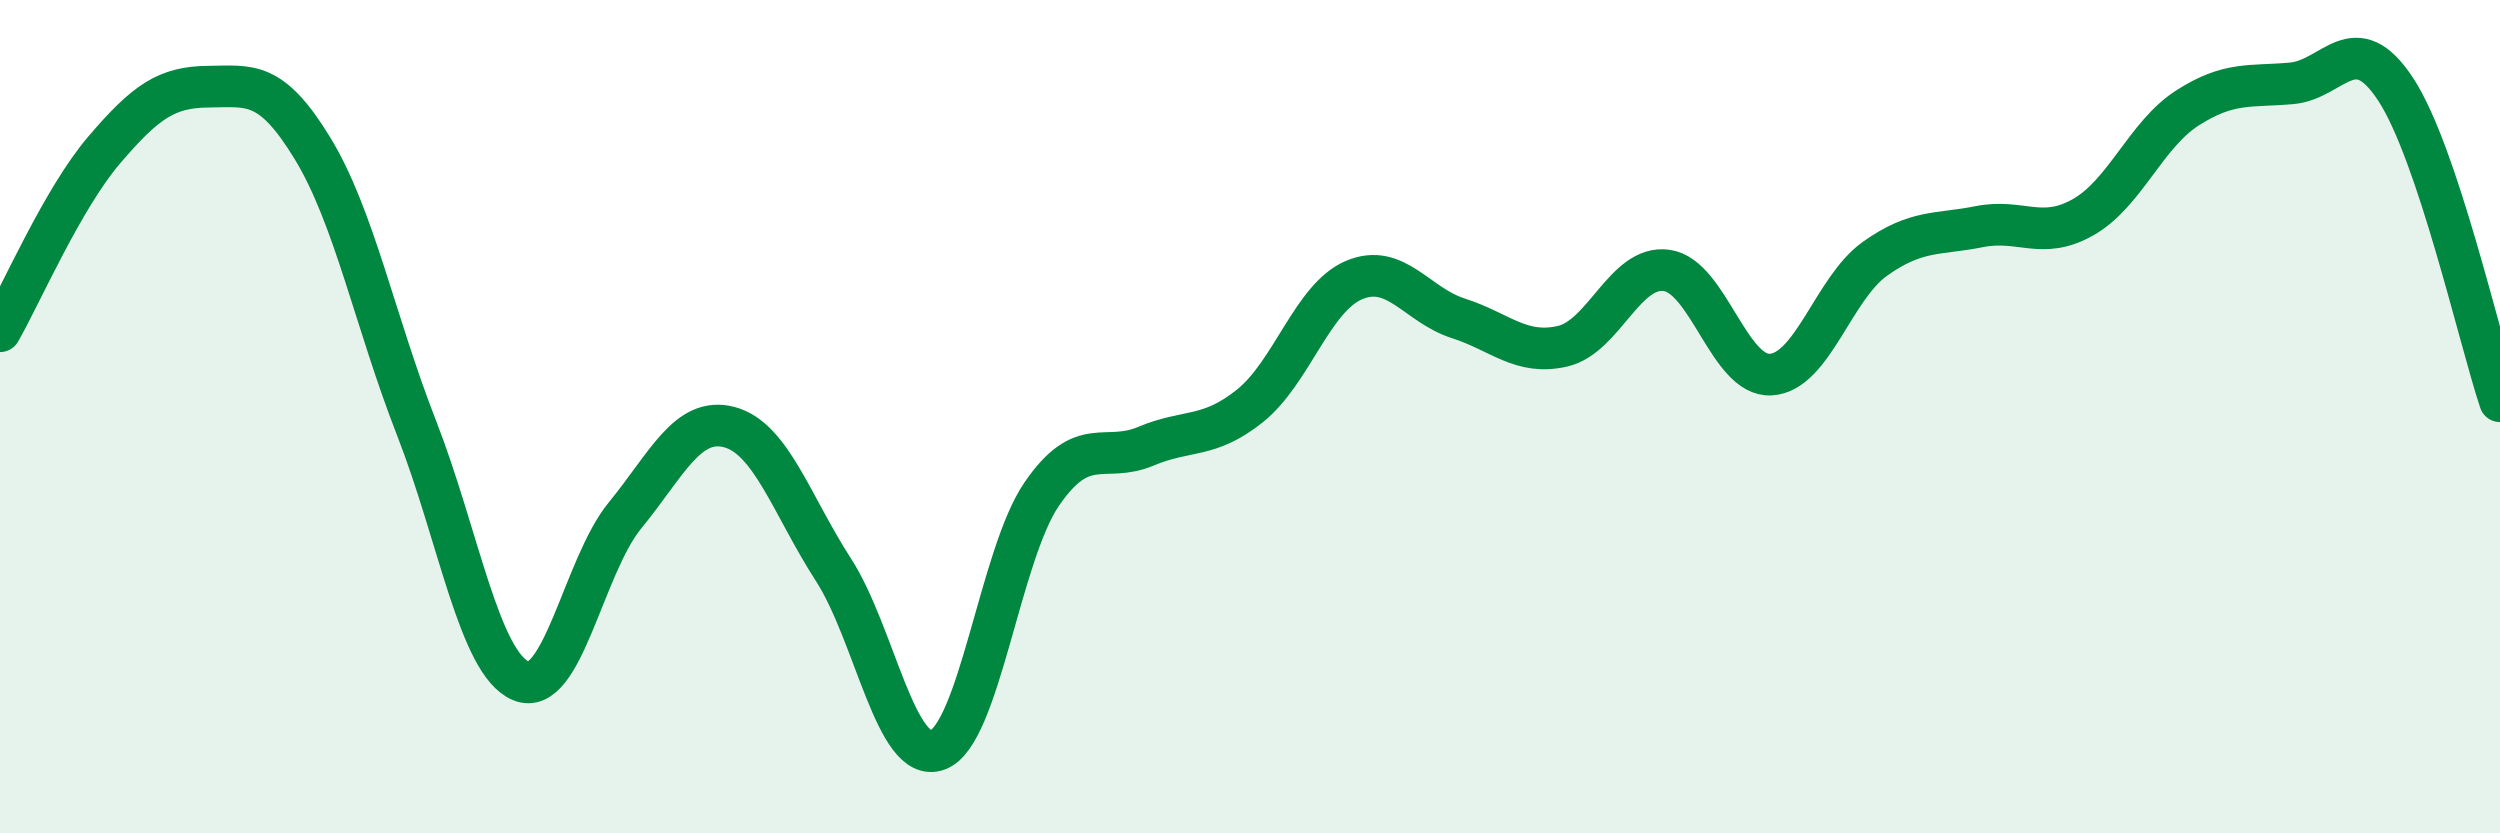 
    <svg width="60" height="20" viewBox="0 0 60 20" xmlns="http://www.w3.org/2000/svg">
      <path
        d="M 0,7.95 C 0.5,7.08 1.5,4.77 2.5,3.6 C 3.5,2.43 4,2.09 5,2.08 C 6,2.07 6.5,1.92 7.5,3.56 C 8.5,5.2 9,7.72 10,10.28 C 11,12.84 11.5,15.92 12.5,16.34 C 13.5,16.76 14,13.59 15,12.37 C 16,11.15 16.5,9.99 17.5,10.25 C 18.5,10.51 19,12.12 20,13.67 C 21,15.22 21.5,18.36 22.5,18 C 23.5,17.64 24,13.32 25,11.86 C 26,10.4 26.5,11.13 27.5,10.71 C 28.5,10.29 29,10.54 30,9.74 C 31,8.94 31.5,7.14 32.5,6.72 C 33.5,6.3 34,7.32 35,7.64 C 36,7.96 36.5,8.54 37.5,8.31 C 38.5,8.08 39,6.35 40,6.49 C 41,6.63 41.5,9.05 42.5,8.99 C 43.5,8.93 44,6.92 45,6.21 C 46,5.5 46.5,5.64 47.5,5.44 C 48.5,5.24 49,5.78 50,5.21 C 51,4.64 51.5,3.23 52.5,2.59 C 53.5,1.95 54,2.09 55,2 C 56,1.91 56.5,0.62 57.5,2.15 C 58.5,3.68 59.5,8.13 60,9.63L60 20L0 20Z"
        fill="#008740"
        opacity="0.1"
        stroke-linecap="round"
        stroke-linejoin="round"
      />
      <path
        d="M 0,7.95 C 0.5,7.08 1.5,4.77 2.5,3.6 C 3.5,2.43 4,2.09 5,2.08 C 6,2.07 6.5,1.92 7.5,3.56 C 8.5,5.2 9,7.72 10,10.28 C 11,12.84 11.5,15.92 12.5,16.34 C 13.5,16.76 14,13.59 15,12.37 C 16,11.15 16.5,9.99 17.5,10.25 C 18.5,10.51 19,12.12 20,13.67 C 21,15.22 21.5,18.36 22.5,18 C 23.5,17.64 24,13.32 25,11.86 C 26,10.4 26.5,11.13 27.5,10.71 C 28.5,10.29 29,10.54 30,9.74 C 31,8.94 31.5,7.14 32.5,6.72 C 33.5,6.3 34,7.32 35,7.64 C 36,7.96 36.5,8.54 37.5,8.31 C 38.5,8.08 39,6.35 40,6.49 C 41,6.63 41.5,9.05 42.5,8.99 C 43.5,8.93 44,6.92 45,6.21 C 46,5.5 46.5,5.64 47.5,5.44 C 48.5,5.24 49,5.78 50,5.21 C 51,4.64 51.5,3.23 52.5,2.59 C 53.5,1.95 54,2.09 55,2 C 56,1.91 56.5,0.62 57.5,2.15 C 58.5,3.68 59.5,8.13 60,9.63"
        stroke="#008740"
        stroke-width="1"
        fill="none"
        stroke-linecap="round"
        stroke-linejoin="round"
      />
    </svg>
  